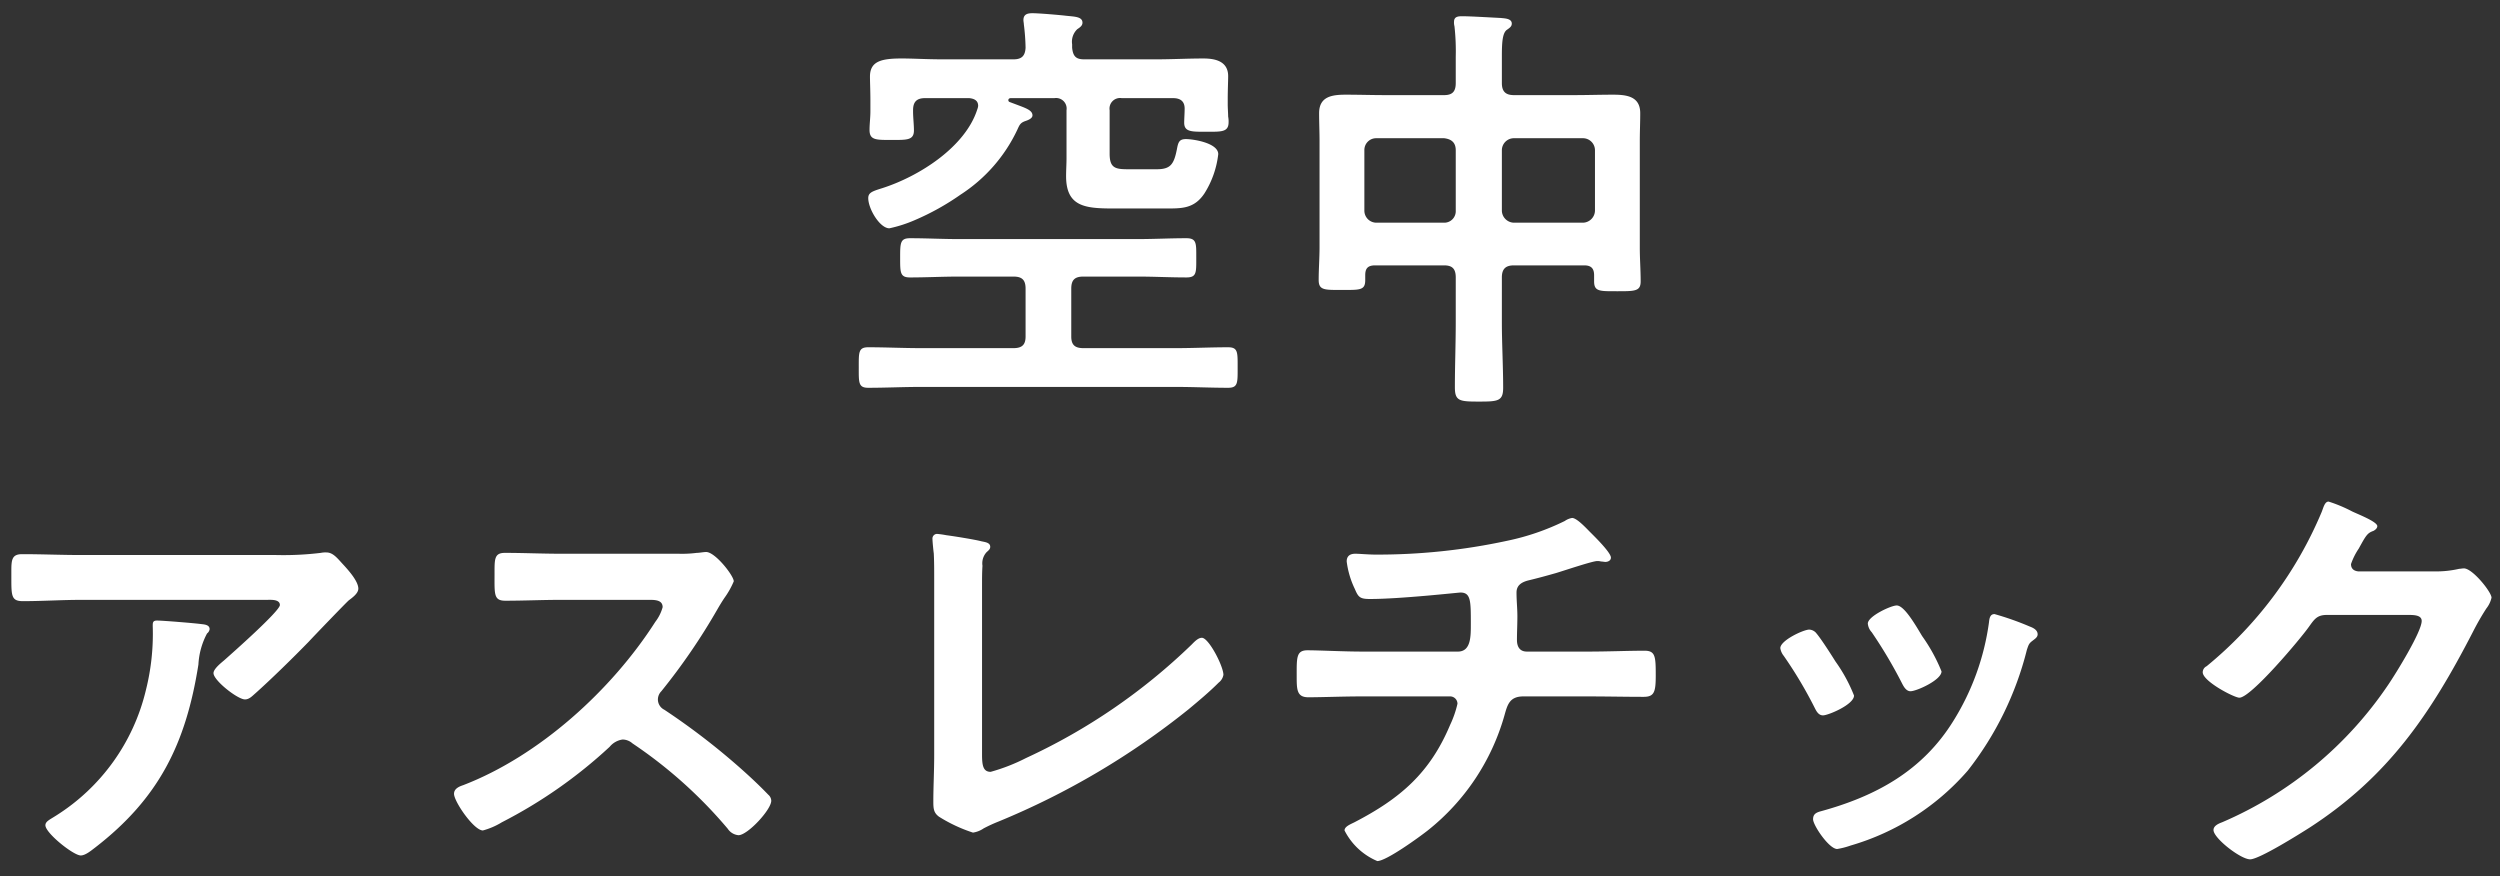 <svg xmlns="http://www.w3.org/2000/svg" xmlns:xlink="http://www.w3.org/1999/xlink" width="174" height="61" viewBox="0 0 174 61">
  <rect x="0" y="0" width="174" height="61" fill="#333333" stroke="none"/>
  <defs>
    <clipPath id="clip-path">
      <rect id="長方形_6527" data-name="長方形 6527" width="174" height="61" transform="translate(10 141)" fill="#fff" stroke="#707070" stroke-width="1"/>
    </clipPath>
  </defs>
  <g id="scene_nav03_text" transform="translate(-10 -141)" clip-path="url(#clip-path)">
    <path id="パス_32486" data-name="パス 32486" d="M-13.44-5.91c0-.6.24-.84.84-.84h3.81c1.11,0,2.22.06,3.36.06.72,0,.69-.33.69-1.38,0-.99.03-1.35-.69-1.35-1.11,0-2.25.06-3.36.06H-21.27c-1.14,0-2.25-.06-3.39-.06-.69,0-.69.33-.69,1.38,0,1.02,0,1.35.69,1.35,1.14,0,2.25-.06,3.39-.06h3.81c.6,0,.84.24.84.84v3.33c0,.57-.24.81-.84.81h-6.45c-1.23,0-2.43-.06-3.66-.06-.69,0-.66.36-.66,1.41s-.03,1.41.66,1.41c1.23,0,2.43-.06,3.66-.06H-6.15c1.2,0,2.43.06,3.63.06.69,0,.66-.36.66-1.41s.03-1.41-.66-1.41c-1.2,0-2.43.06-3.63.06H-12.6c-.6,0-.84-.24-.84-.81Zm.06-17.01a1.205,1.205,0,0,1,.36-1.05c.18-.12.36-.24.36-.45,0-.42-.54-.42-1.11-.48-.51-.06-1.92-.18-2.37-.18-.33,0-.63.06-.63.48,0,.09.03.21.03.3a14.711,14.711,0,0,1,.12,1.62c-.03.57-.27.81-.84.81h-4.95c-1.08,0-2.04-.06-2.82-.06-1.41,0-2.22.18-2.22,1.26,0,.36.03.99.03,1.65v.78c0,.42-.06.87-.06,1.29,0,.72.48.69,1.56.69,1.02,0,1.53.03,1.53-.66,0-.42-.06-.9-.06-1.32v-.09c0-.57.24-.84.84-.84h3.06c.33.03.63.15.63.54a.927.927,0,0,1-.06.24c-.84,2.64-4.08,4.68-6.63,5.49-.66.21-.96.3-.96.69,0,.75.81,2.1,1.47,2.1a9.274,9.274,0,0,0,1.77-.57,17.465,17.465,0,0,0,3.18-1.77,10.9,10.9,0,0,0,3.96-4.53c.15-.33.21-.48.57-.6.18-.06.48-.18.48-.39,0-.36-.48-.51-1.11-.75l-.48-.18a.134.134,0,0,1-.09-.12c0-.09.06-.15.18-.15h3.03a.735.735,0,0,1,.84.84V-15c0,.42-.03.84-.03,1.26,0,2.1,1.29,2.25,3.24,2.25H-6.9c1.14,0,2.01.03,2.73-1.05a6.484,6.484,0,0,0,.96-2.73c0-.78-1.74-1.05-2.25-1.05-.48,0-.54.24-.63.72-.21,1.05-.45,1.38-1.41,1.38H-9.45c-.9,0-1.32-.06-1.32-1.08v-3.03a.735.735,0,0,1,.84-.84h3.57c.54,0,.84.24.81.81,0,.21-.03.69-.03.9,0,.66.54.63,1.59.63.99,0,1.5.03,1.5-.66a1.711,1.711,0,0,0-.03-.39c0-.18-.03-.63-.03-.84v-.39c0-.63.03-1.23.03-1.59,0-1.02-.87-1.23-1.71-1.23-1.11,0-2.22.06-3.33.06h-4.98c-.57,0-.78-.21-.84-.81Zm26.7,11.58a.8.8,0,0,1-.81.84H7.8a.839.839,0,0,1-.84-.84v-4.2a.82.82,0,0,1,.84-.84h4.71c.51.06.81.3.81.84Zm9.69,0a.858.858,0,0,1-.84.84h-4.8a.858.858,0,0,1-.84-.84v-4.2a.839.839,0,0,1,.84-.84h4.8a.839.839,0,0,1,.84.84Zm-.75,3.81c.48,0,.69.21.69.69v.42c0,.72.39.69,1.62.69s1.62,0,1.62-.69c0-.78-.06-1.56-.06-2.34V-16.2c0-.63.03-1.26.03-1.92,0-1.17-.93-1.29-1.89-1.29-.9,0-1.8.03-2.7.03h-4.2c-.57,0-.84-.24-.84-.84v-1.83c0-.93.03-1.62.33-1.86.21-.15.36-.24.36-.45,0-.36-.51-.36-.78-.39-.63-.03-2.1-.12-2.67-.12-.3,0-.57.03-.57.39a.925.925,0,0,0,.03.3,15.717,15.717,0,0,1,.09,2.13v1.83c0,.6-.24.84-.81.84H8.4c-.9,0-1.83-.03-2.73-.03-.96,0-1.86.12-1.86,1.29,0,.66.03,1.29.03,1.92v7.38c0,.78-.06,1.56-.06,2.31,0,.72.42.69,1.62.69,1.26,0,1.62.03,1.62-.69v-.33c0-.45.15-.69.69-.69h4.8c.57,0,.81.24.81.84V-3.6c0,1.53-.06,3.06-.06,4.56,0,.96.33.99,1.68.99,1.32,0,1.68-.03,1.68-.96,0-1.53-.09-3.06-.09-4.59V-6.69c0-.6.27-.84.84-.84ZM-77.07,17.19c-.3,0-.3.15-.3.39a16.089,16.089,0,0,1-.48,4.47,14.21,14.21,0,0,1-6.27,8.73c-.42.27-.72.39-.72.66,0,.54,1.95,2.1,2.46,2.1.33,0,.75-.36.99-.54,4.47-3.45,6.33-7.26,7.2-12.75a5.148,5.148,0,0,1,.6-2.16.457.457,0,0,0,.18-.3c0-.33-.42-.33-.63-.36C-74.49,17.37-76.68,17.19-77.07,17.19Zm-5.25-4.56c-1.38,0-2.76-.06-4.14-.06-.69,0-.75.36-.75,1.14v.6c0,1.2.03,1.53.81,1.53,1.35,0,2.7-.09,4.08-.09h12.87c.27,0,.93-.06.93.36s-3.33,3.36-3.87,3.84c-.21.18-.75.6-.75.9,0,.51,1.68,1.83,2.19,1.83.3,0,.51-.24.72-.42,1.11-.99,2.67-2.52,3.72-3.6.36-.39,2.61-2.73,2.79-2.88.24-.18.66-.48.66-.81,0-.54-.75-1.35-1.11-1.74s-.66-.78-1.11-.78a1.585,1.585,0,0,0-.39.03,21.528,21.528,0,0,1-3.12.15Zm33.36-.09c-1.32,0-2.61-.06-3.9-.06-.75,0-.72.45-.72,1.5,0,1.38-.06,1.83.75,1.83,1.29,0,2.58-.06,3.87-.06h6.21c.45,0,.87.06.87.51a2.963,2.963,0,0,1-.51,1.02c-3.03,4.74-8.07,9.33-13.38,11.37-.27.09-.63.24-.63.6,0,.54,1.38,2.55,2.01,2.55a5.025,5.025,0,0,0,1.32-.57,33.4,33.4,0,0,0,7.5-5.25,1.437,1.437,0,0,1,.9-.51,1.057,1.057,0,0,1,.69.27,31.906,31.906,0,0,1,6.63,5.94,1,1,0,0,0,.75.45c.63,0,2.28-1.77,2.28-2.4a.573.573,0,0,0-.21-.42c-.69-.72-1.44-1.41-2.16-2.04a48.176,48.176,0,0,0-5.07-3.87.8.8,0,0,1-.45-.72.82.82,0,0,1,.24-.57,43.491,43.491,0,0,0,3.9-5.7c.12-.21.3-.51.48-.78a5.806,5.806,0,0,0,.66-1.17c0-.39-1.29-2.04-1.92-2.04-.18,0-.48.06-.66.06a8.066,8.066,0,0,1-1.29.06Zm29.31,2.25c0-.48,0-.96.03-1.41a1.152,1.152,0,0,1,.27-.93c.12-.12.27-.21.27-.39,0-.3-.36-.33-.63-.39-.45-.12-1.95-.36-2.43-.42a6.332,6.332,0,0,0-.63-.09.322.322,0,0,0-.33.36c0,.15.06.78.09.99.03.51.03,1.17.03,1.83V26.55c0,1.11-.06,2.22-.06,3.24,0,.51.03.78.39,1.05a10.536,10.536,0,0,0,2.37,1.11,1.8,1.8,0,0,0,.75-.3,11.182,11.182,0,0,1,1.05-.48,53.715,53.715,0,0,0,13.2-7.8c.72-.6,1.44-1.2,2.1-1.86a.867.867,0,0,0,.33-.54c0-.6-1.02-2.58-1.5-2.58-.27,0-.54.3-.72.48a41.613,41.613,0,0,1-11.52,7.89,12.98,12.98,0,0,1-2.46.96c-.54,0-.6-.48-.6-1.23ZM6.81,19.35c-1.29,0-3-.09-3.81-.09-.78,0-.75.51-.75,1.77,0,.96,0,1.5.81,1.5.99,0,2.4-.06,3.75-.06H12.9a.513.513,0,0,1,.54.51,7.137,7.137,0,0,1-.51,1.47c-1.41,3.36-3.48,5.13-6.66,6.78-.3.15-.69.3-.69.57a4.523,4.523,0,0,0,2.28,2.13c.63,0,2.94-1.68,3.51-2.13a15.658,15.658,0,0,0,5.34-8.01c.21-.75.36-1.32,1.32-1.32h4.5c1.29,0,2.58.03,3.87.03.75,0,.84-.36.84-1.5,0-1.32-.03-1.71-.78-1.71-1.14,0-2.55.06-3.93.06H18.27c-.51,0-.69-.36-.69-.81,0-.54.03-1.08.03-1.65,0-.54-.06-1.08-.06-1.65,0-.51.36-.72.81-.84.63-.15,1.29-.33,1.92-.51.51-.15,2.55-.84,2.88-.84a.831.831,0,0,1,.27.03c.09,0,.24.03.3.03.18,0,.39-.09.39-.3,0-.36-1.17-1.5-1.47-1.8-.24-.24-.9-.96-1.23-.96a1.231,1.231,0,0,0-.51.21,16.756,16.756,0,0,1-4.02,1.38,42.7,42.7,0,0,1-9.15.96c-.48,0-1.14-.06-1.41-.06-.36,0-.6.15-.6.54A6.163,6.163,0,0,0,6.3,15c.24.57.36.69,1.05.69,2.13,0,6.15-.45,6.3-.45.72,0,.72.6.72,2.13,0,.87.03,1.98-.9,1.98Zm44.01-2.61c-.33,0-.36.33-.39.6a17.408,17.408,0,0,1-2.46,6.81c-2.16,3.51-5.43,5.28-9.3,6.33-.3.09-.48.21-.48.54,0,.42,1.11,2.07,1.68,2.07a5.3,5.3,0,0,0,.93-.24,17.132,17.132,0,0,0,8.16-5.22,22.42,22.42,0,0,0,4.11-8.4c.12-.36.15-.45.39-.63.15-.12.36-.24.36-.45,0-.3-.3-.45-.54-.54A20.361,20.361,0,0,0,50.82,16.74Zm-5.31,1.08c-.51-.84-1.08-1.68-1.5-1.68-.39,0-2.01.75-2.01,1.26a1.012,1.012,0,0,0,.27.6,32.316,32.316,0,0,1,2.1,3.54c.12.24.3.57.6.57.42,0,2.16-.78,2.16-1.38a11.83,11.83,0,0,0-1.35-2.46Zm-7.59,0c-.39,0-2.01.75-2.01,1.29a1.111,1.111,0,0,0,.24.54,29.67,29.67,0,0,1,2.16,3.63c.12.24.27.51.57.51.36,0,2.16-.75,2.16-1.38a10.915,10.915,0,0,0-1.29-2.37c-.3-.48-.99-1.56-1.32-1.95A.668.668,0,0,0,37.92,17.82Zm38.22-4.05c-.3-.03-.51-.18-.51-.51a4.543,4.543,0,0,1,.54-1.08c.51-.93.6-1.08,1.02-1.23.12-.06.27-.18.27-.33,0-.33-1.53-.9-1.8-1.05a10.008,10.008,0,0,0-1.59-.66c-.27,0-.36.42-.48.72a27.732,27.732,0,0,1-8.01,10.74.47.47,0,0,0-.27.42c0,.63,2.19,1.77,2.55,1.77.81,0,4.26-4.11,4.83-4.92.39-.54.57-.84,1.26-.84h5.7c.42,0,.9.03.9.42,0,.75-1.8,3.66-2.31,4.41a26.584,26.584,0,0,1-11.58,9.6c-.24.09-.6.24-.6.54,0,.57,1.89,2.04,2.55,2.04.63,0,3.45-1.77,4.11-2.19,5.52-3.57,8.46-7.95,11.4-13.65a17.663,17.663,0,0,1,.93-1.62,1.9,1.9,0,0,0,.36-.75c0-.39-1.32-2.04-1.92-2.04-.12,0-.24.03-.33.03a7.133,7.133,0,0,1-1.68.18Z" transform="translate(98 167)" fill="#fff"/>
  </g>
</svg>

